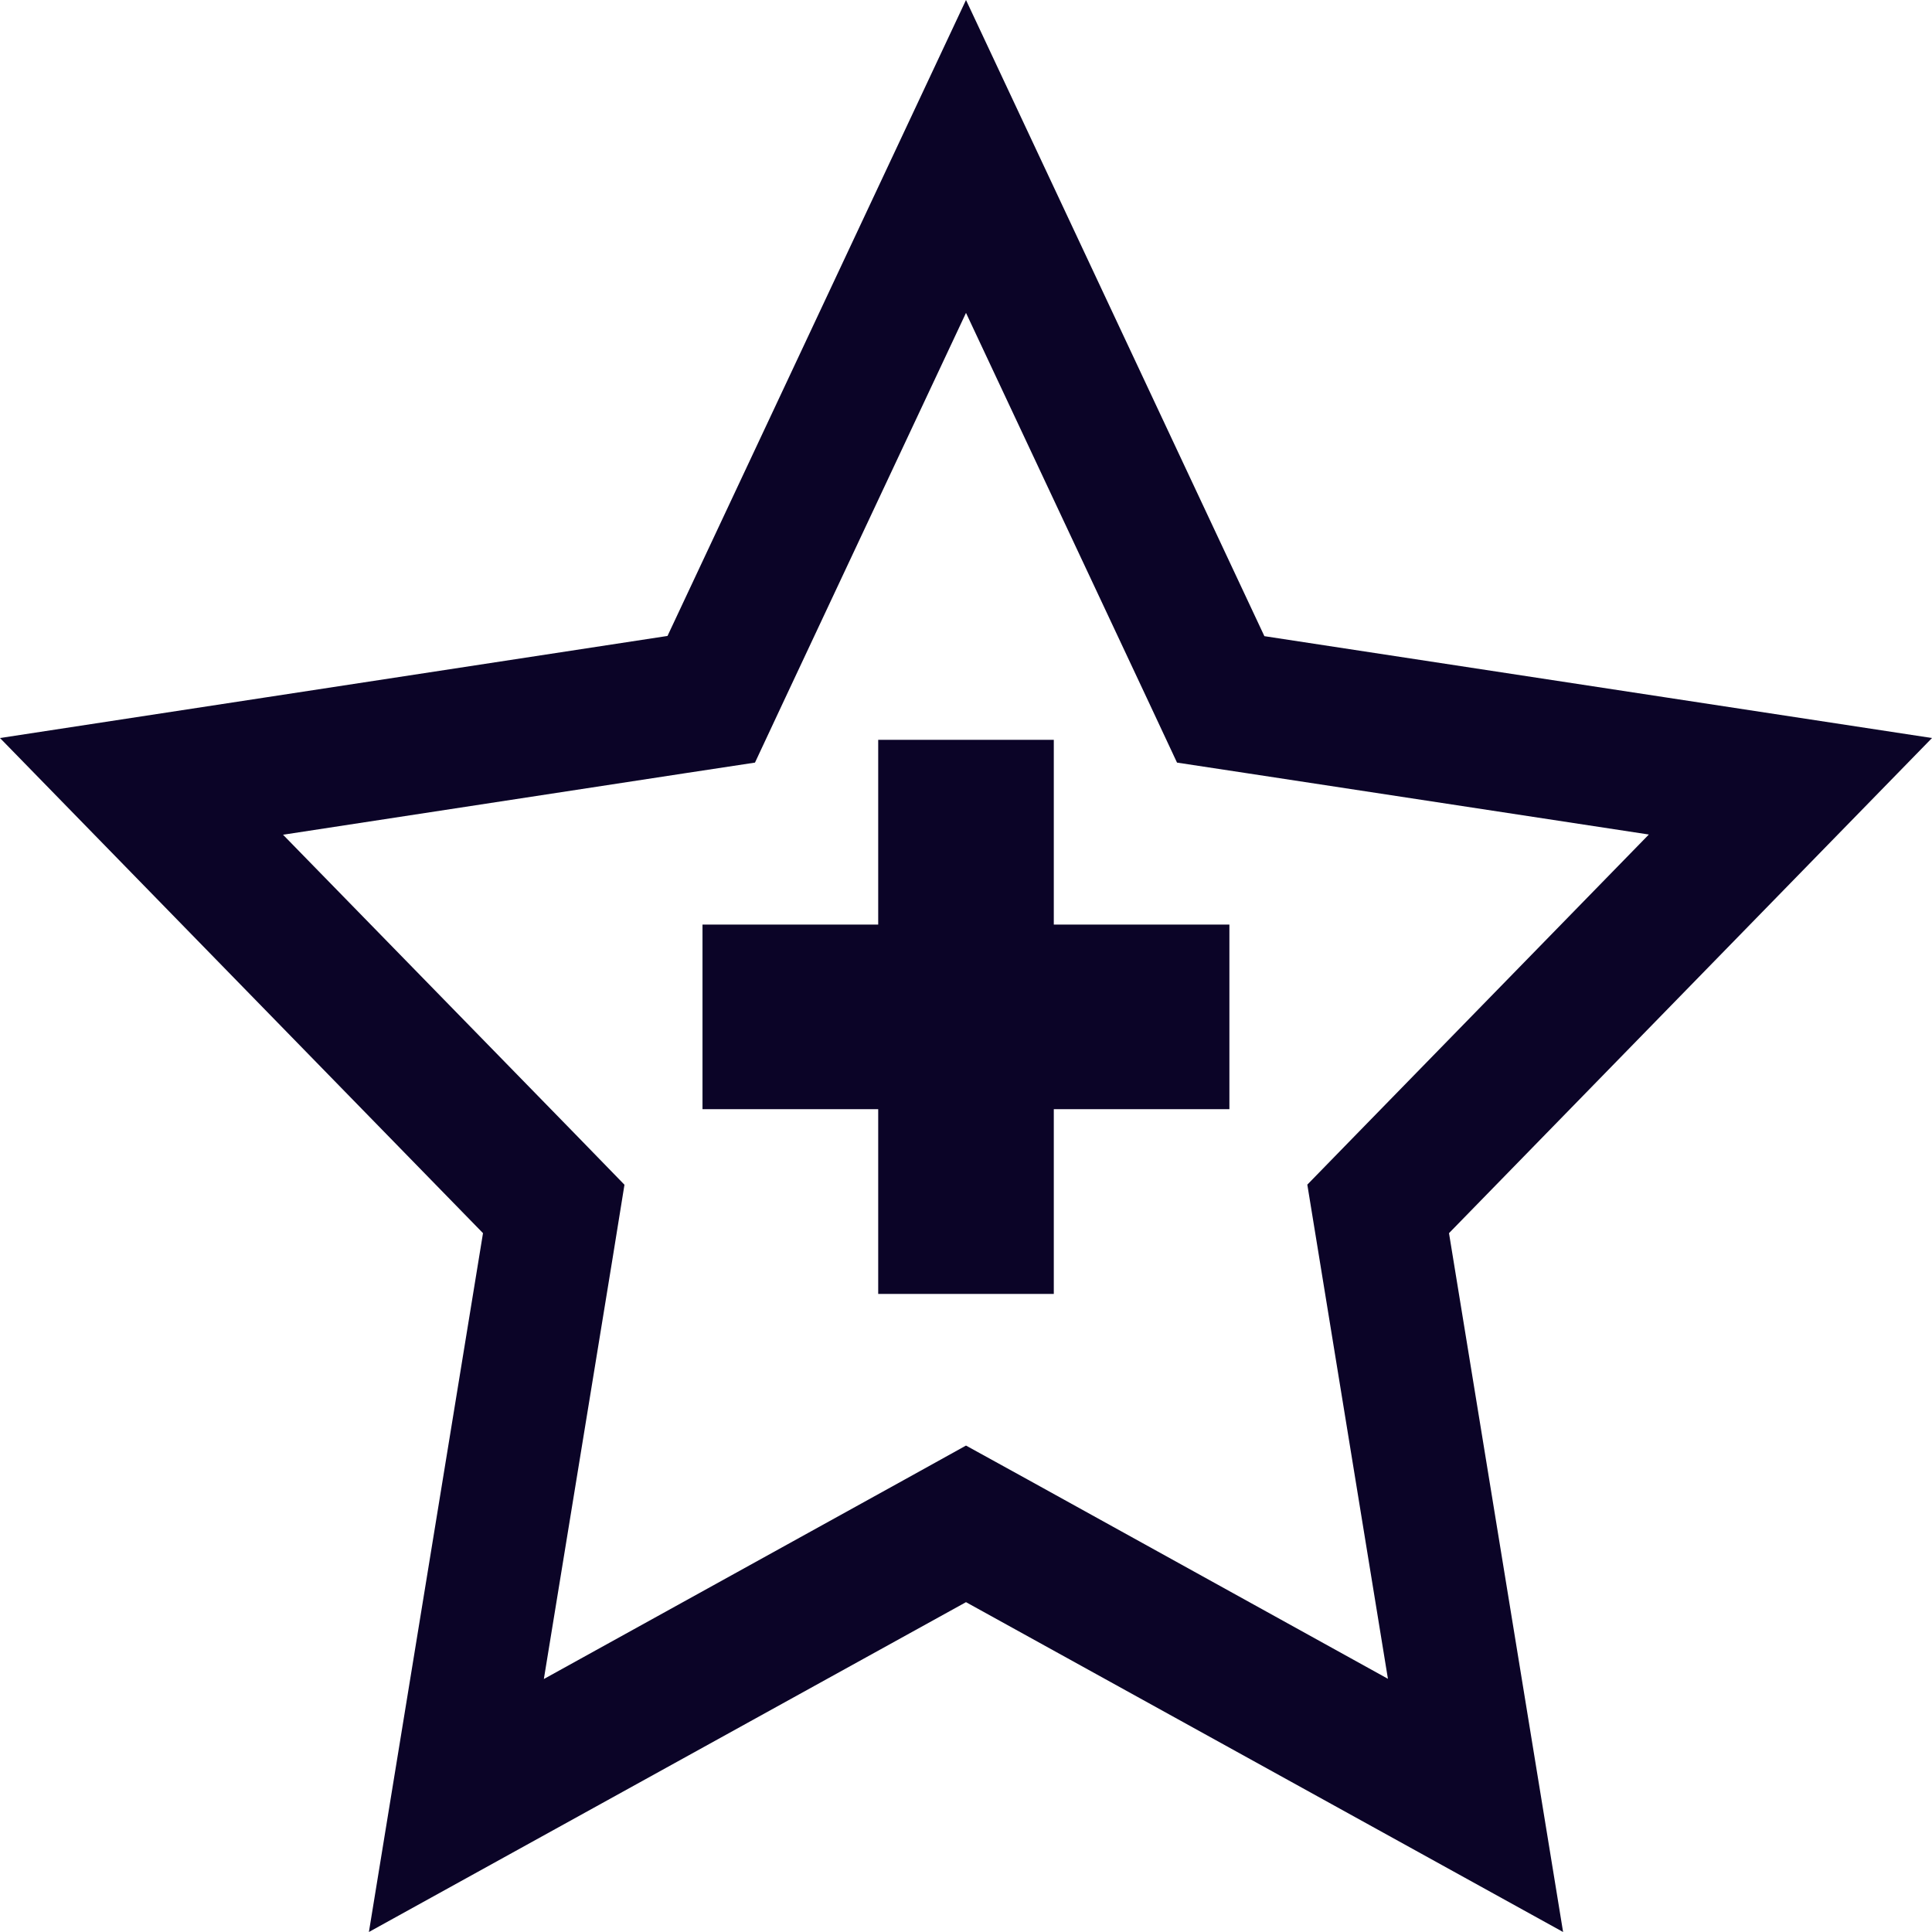 <svg xmlns="http://www.w3.org/2000/svg" width="18" height="18" viewBox="0 0 18 18" fill="none">
  <path d="M9 0L6.219 5.925L0 6.876L4.5 11.489L3.437 18L9 14.927L14.563 18L13.5 11.489L18 6.876L11.78 5.927L9 0ZM9 2.915L10.681 6.496L10.966 7.105L11.605 7.202L15.362 7.775L12.642 10.563L12.18 11.037L12.289 11.705L12.931 15.641L9.57 13.782L9 13.468L8.43 13.784L5.067 15.643L5.71 11.707L5.818 11.038L5.357 10.564L2.637 7.777L6.395 7.202L7.034 7.105L7.319 6.496L9 2.915ZM8.182 6.893V8.614H6.545V10.334H8.182V12.055H9.818V10.334H11.454V8.614H9.818V6.893H8.182Z" fill="#0B0427"/>
</svg>